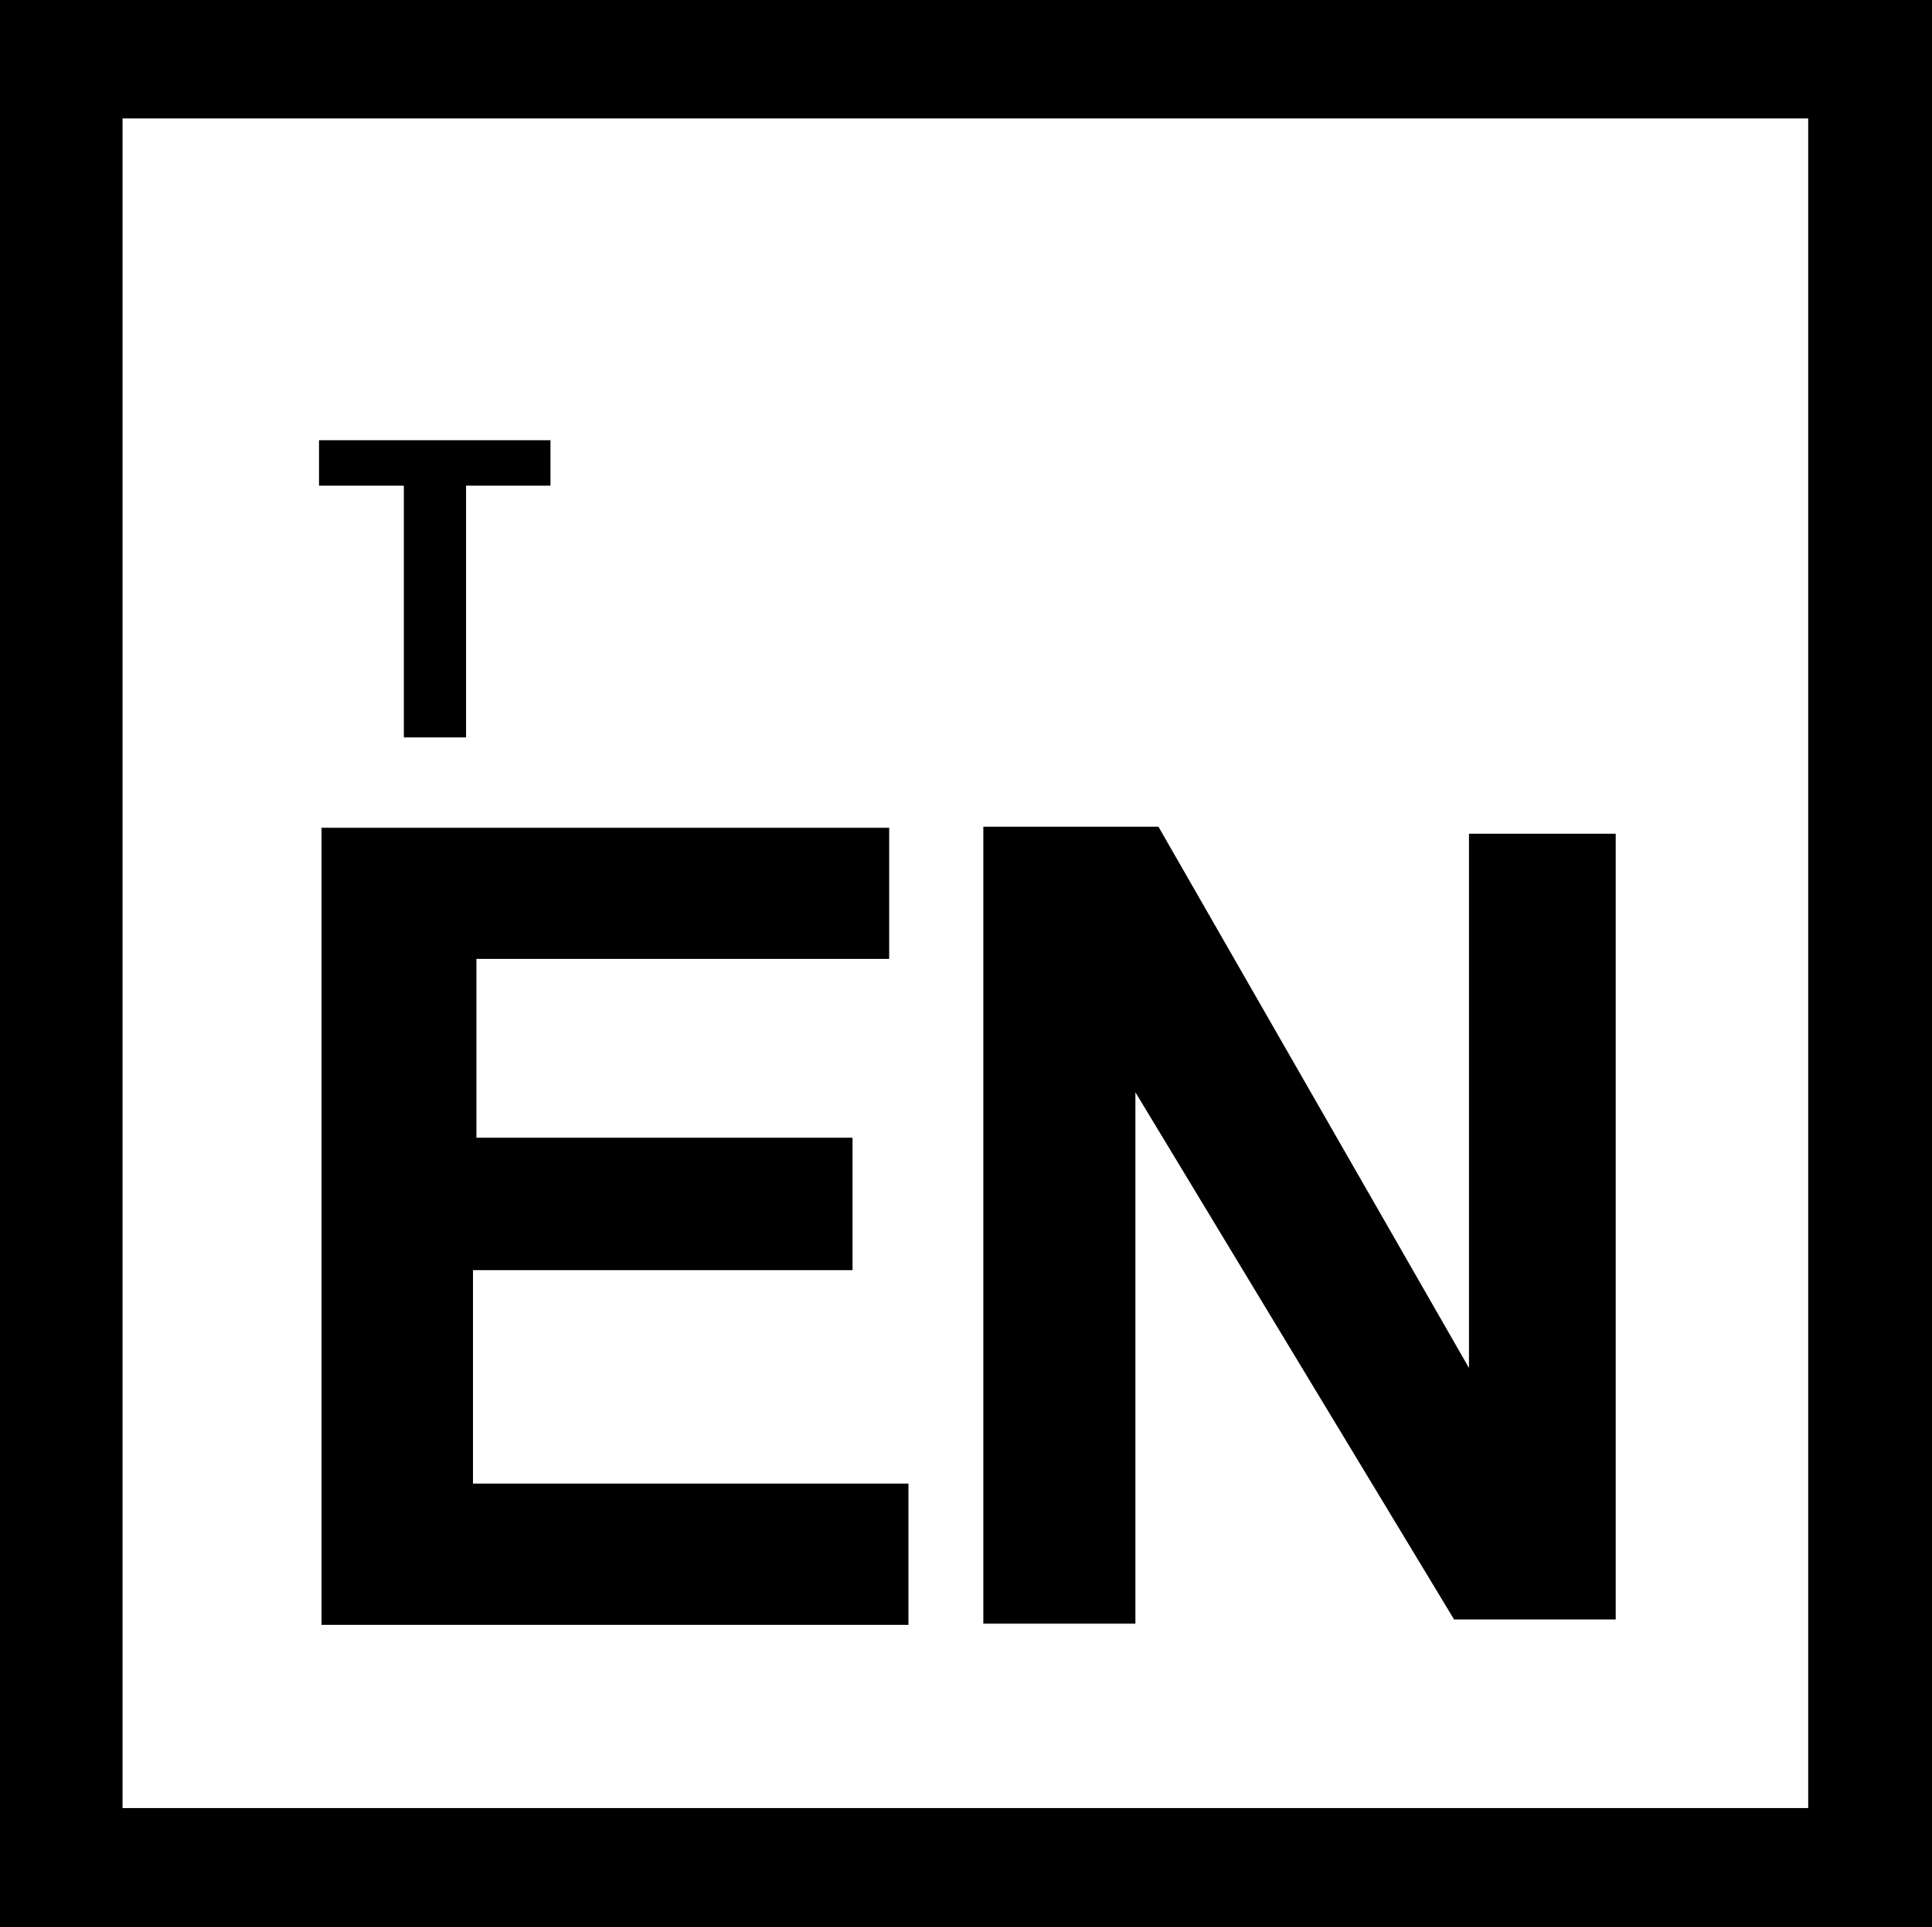 <?xml version="1.0" encoding="UTF-8"?><svg id="Layer_1" xmlns="http://www.w3.org/2000/svg" viewBox="0 0 184.47 184.06"><defs><style>.cls-1{fill:#000;stroke-width:0px;}</style></defs><path class="cls-1" d="M0,0h184.47v184.06H0V0ZM11.7,11.31v161.36h160.95V11.31H11.7Z"/><path class="cls-1" d="M93.89,78.95h16.72c9.41,16.41,18.91,32.96,29.65,51.69v-51.02h14.01v75.04h-15.43c-9.64-15.96-19.52-32.3-30.43-50.35v50.75h-14.52v-76.1Z"/><path class="cls-1" d="M86.75,155.17H30.7v-76.12h54.2v12.52h-39.41v17.08h35.91v12.65h-36.24v20.39h41.58v13.48Z"/><polygon class="cls-1" points="44.5 46.38 44.5 70.42 38.56 70.42 38.56 46.38 30.46 46.38 30.46 42.04 52.56 42.04 52.56 46.38 44.5 46.38"/></svg>